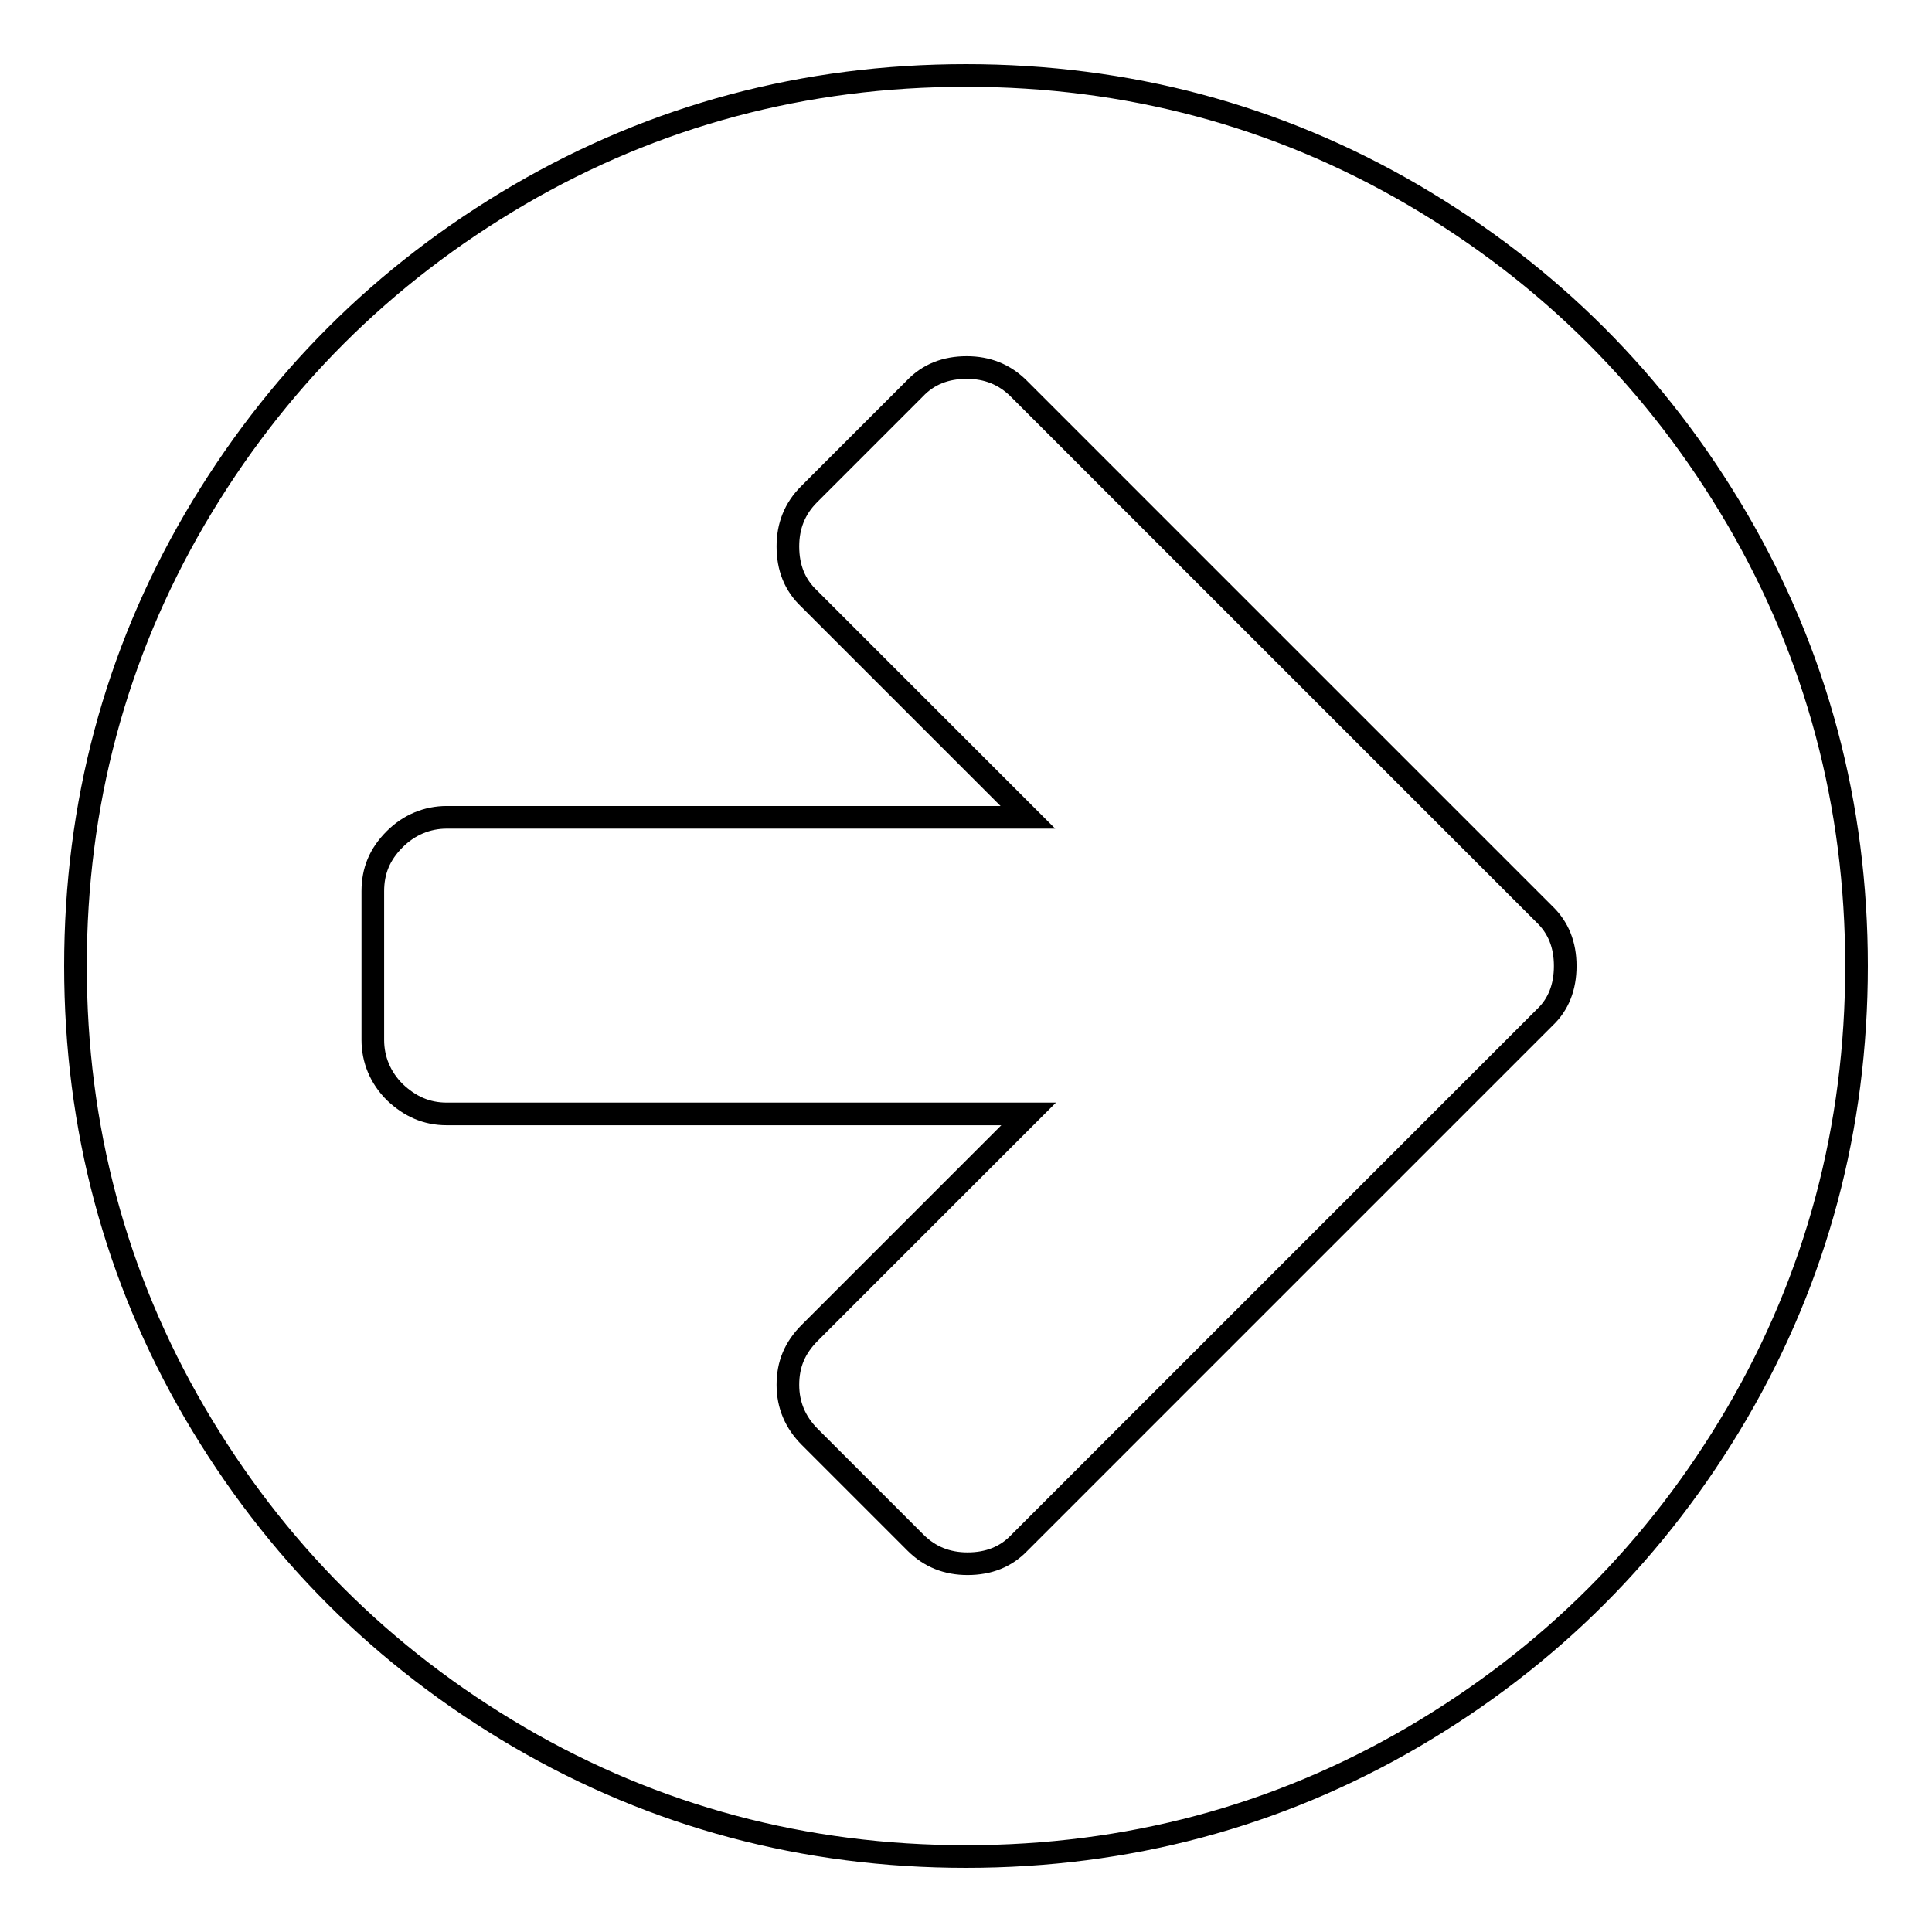 <?xml version="1.0" encoding="utf-8"?>
<!-- Svg Vector Icons : http://www.onlinewebfonts.com/icon -->
<!DOCTYPE svg PUBLIC "-//W3C//DTD SVG 1.1//EN" "http://www.w3.org/Graphics/SVG/1.1/DTD/svg11.dtd">
<svg version="1.1" xmlns="http://www.w3.org/2000/svg" xmlns:xlink="http://www.w3.org/1999/xlink" x="0px" y="0px" viewBox="0 0 256 256" enable-background="new 0 0 256 256" xml:space="preserve">
<g><g><path stroke-width="3" fill-opacity="0" stroke="#000000"  d="M207.4,128c0-2.8-0.9-5.1-2.8-6.9l-69.6-69.6c-1.9-1.9-4.2-2.8-6.9-2.8c-2.8,0-5.1,0.9-6.9,2.8l-14,14c-1.9,1.9-2.8,4.2-2.8,6.9c0,2.8,0.9,5.1,2.8,6.9l29,29H59.2c-2.6,0-5,1-6.9,2.9c-2,2-2.9,4.2-2.9,6.9v19.7c0,2.6,1,5,2.9,6.9c2,1.9,4.2,2.9,6.9,2.9h77.1l-29,29c-2,2-2.9,4.2-2.9,6.9s1,5,2.9,6.9l14,14c1.9,1.9,4.2,2.8,6.9,2.8c2.8,0,5.1-0.9,6.9-2.8l69.6-69.6C206.5,133.1,207.4,130.8,207.4,128L207.4,128z M246,128c0,21.4-5.3,41.2-15.8,59.2c-10.6,18.1-24.9,32.4-43,43C169.2,240.7,149.4,246,128,246c-21.4,0-41.2-5.3-59.2-15.8c-18.1-10.6-32.4-24.9-43-43C15.3,169.2,10,149.4,10,128c0-21.4,5.3-41.2,15.8-59.2c10.6-18.1,24.9-32.4,43-43C86.8,15.3,106.6,10,128,10c21.4,0,41.2,5.3,59.2,15.8c18.1,10.6,32.4,24.9,43,43C240.7,86.8,246,106.6,246,128z"/></g></g>
</svg>